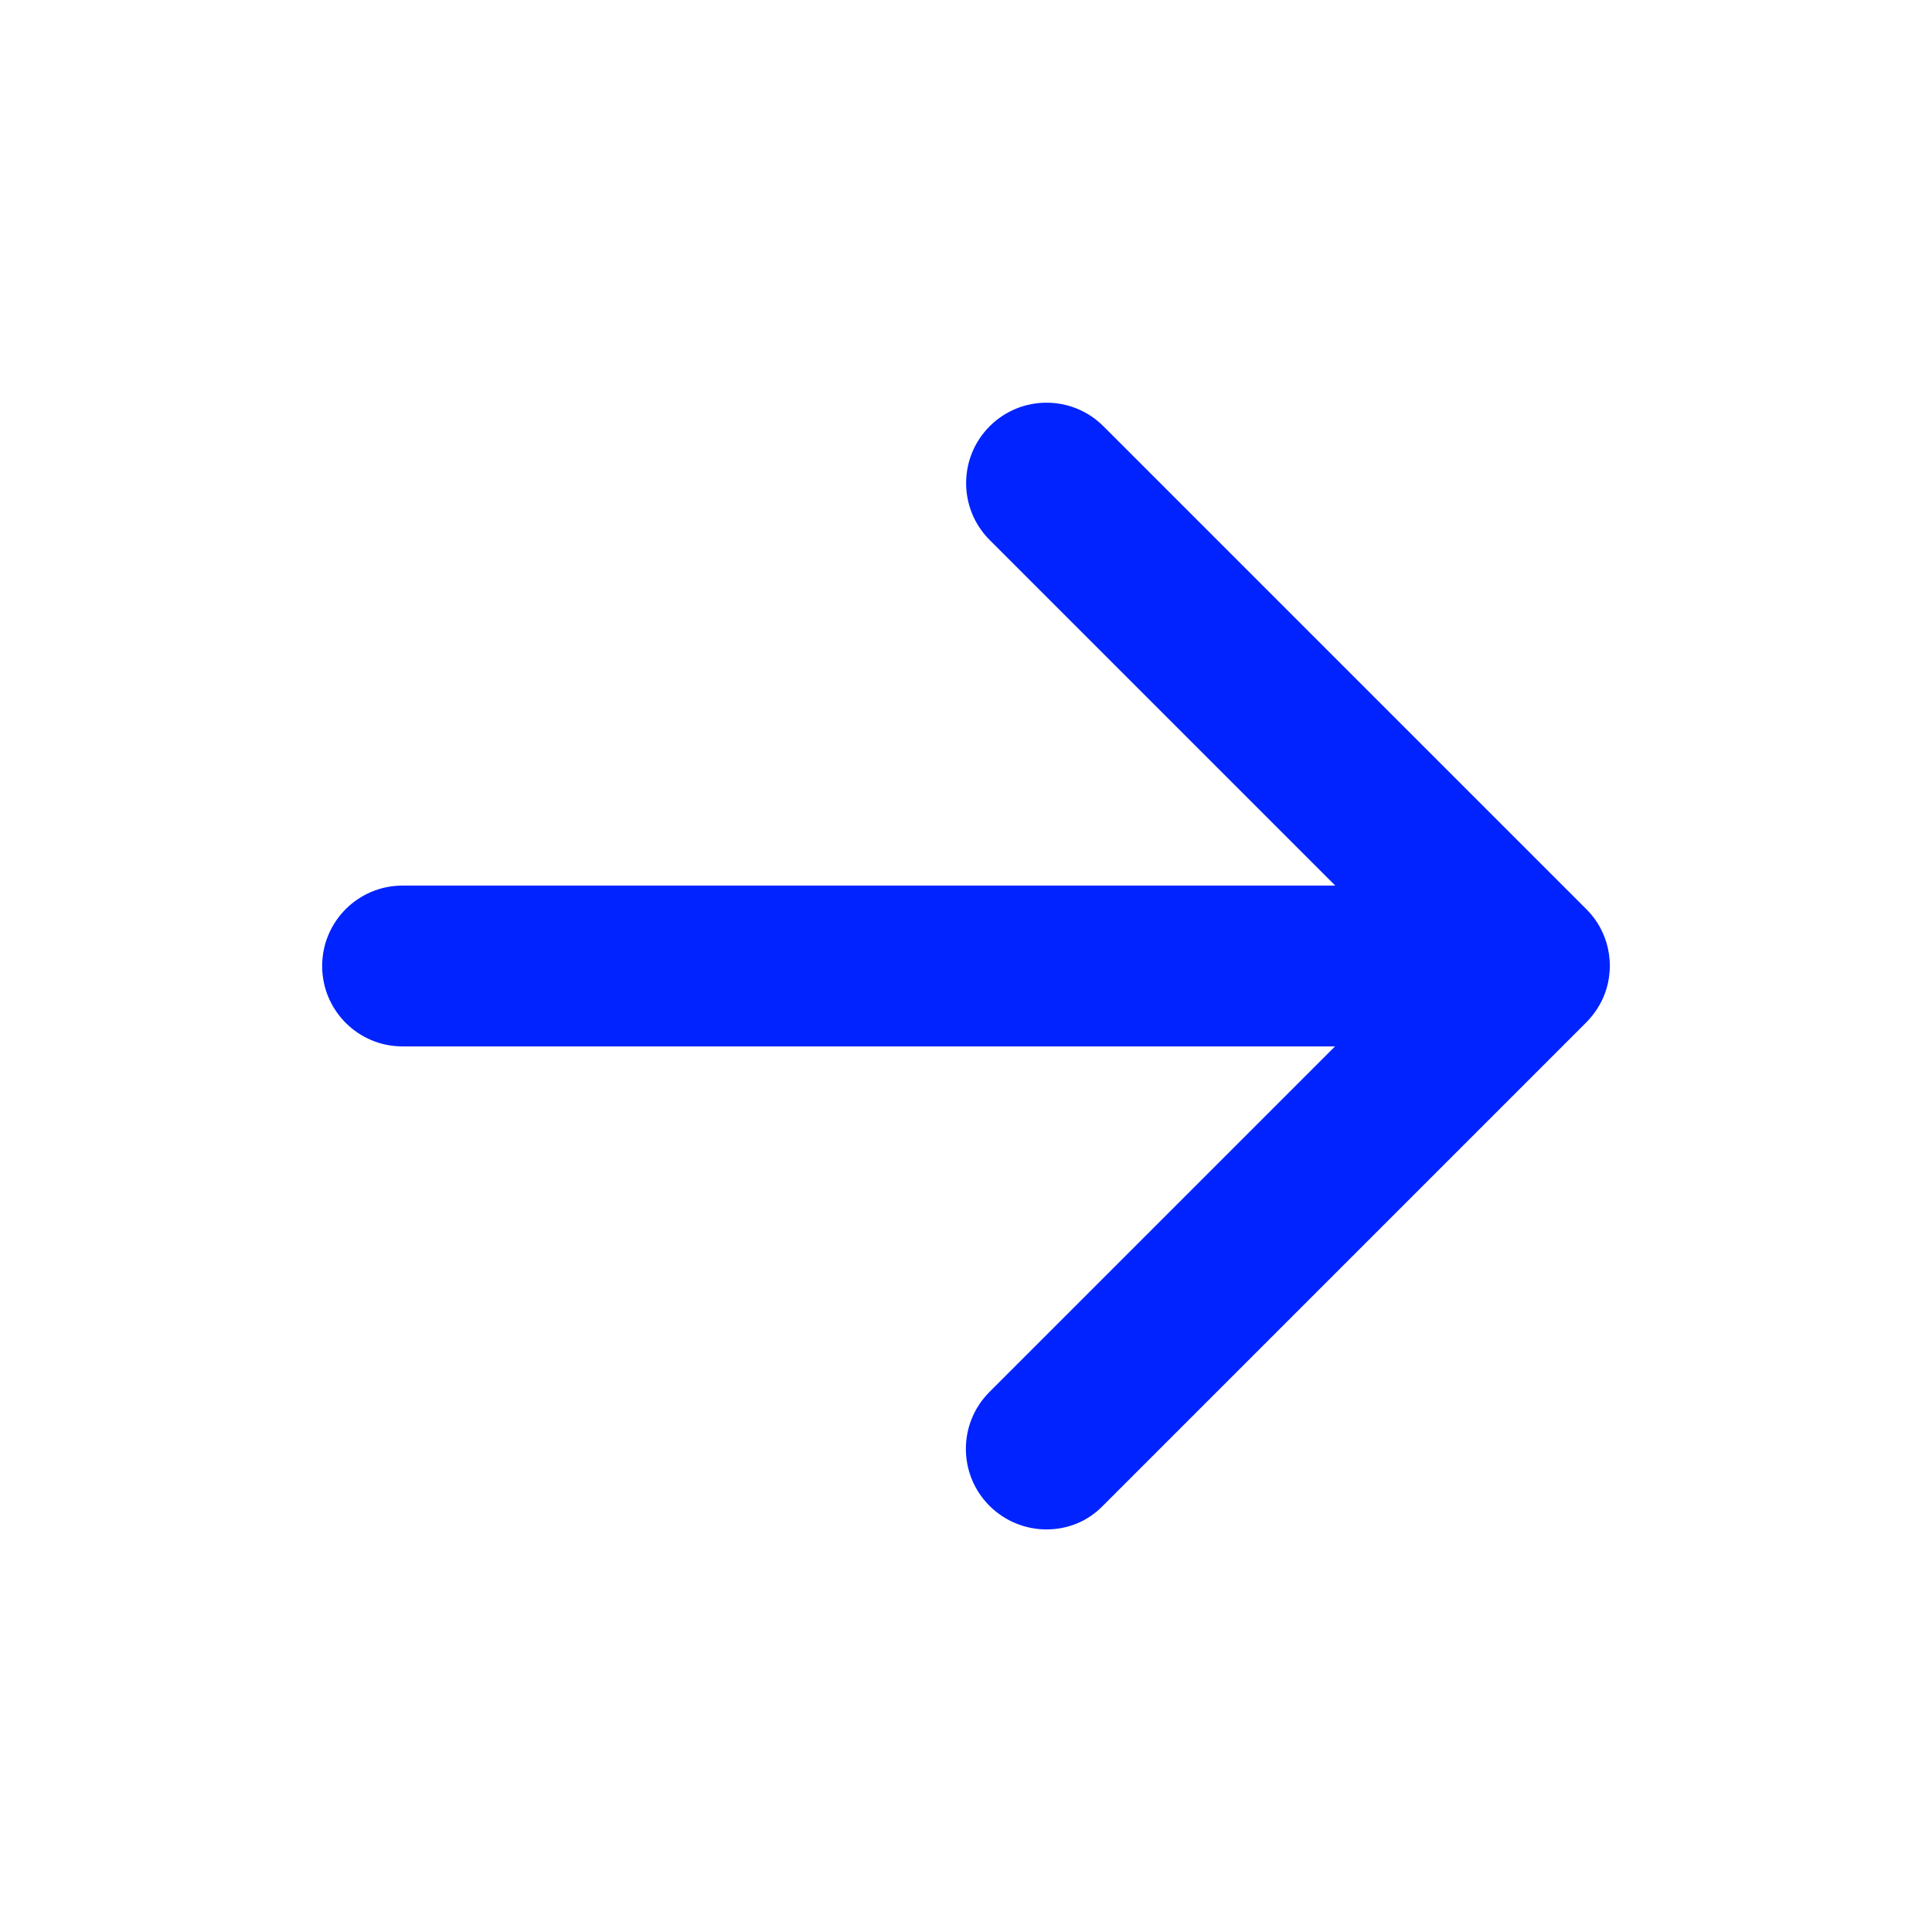<?xml version="1.0" encoding="UTF-8"?> <!-- Generator: Adobe Illustrator 26.0.1, SVG Export Plug-In . SVG Version: 6.00 Build 0) --> <svg xmlns="http://www.w3.org/2000/svg" xmlns:xlink="http://www.w3.org/1999/xlink" id="Layer_1" x="0px" y="0px" viewBox="0 0 800 800" style="enable-background:new 0 0 800 800;" xml:space="preserve"> <style type="text/css"> .st0{fill:#0023FF;} </style> <path class="st0" d="M433.3,633.3c-8.5,0-17.1-3.3-23.6-9.8c-13-13-13-34.1,0-47.1l143.1-143.1H166.7c-18.4,0-33.3-14.9-33.3-33.3 s14.9-33.3,33.3-33.3h386.2L409.8,223.6c-13-13-13-34.1,0-47.1c13-13,34.1-13,47.1,0l200,200c3.5,3.5,6,7.5,7.6,11.8 c1.1,2.9,1.8,6.1,2,9.3c0,0,0,0,0,0c0,0,0,0,0,0c0.1,0.8,0.1,1.6,0.1,2.3s0,1.6-0.1,2.3c0,0,0,0,0,0c0,0,0,0,0,0 c-0.2,3.3-0.9,6.4-2,9.3c-1.6,4.3-4.2,8.3-7.6,11.8l-200,200C450.4,630.1,441.9,633.3,433.3,633.3z"></path> </svg> 